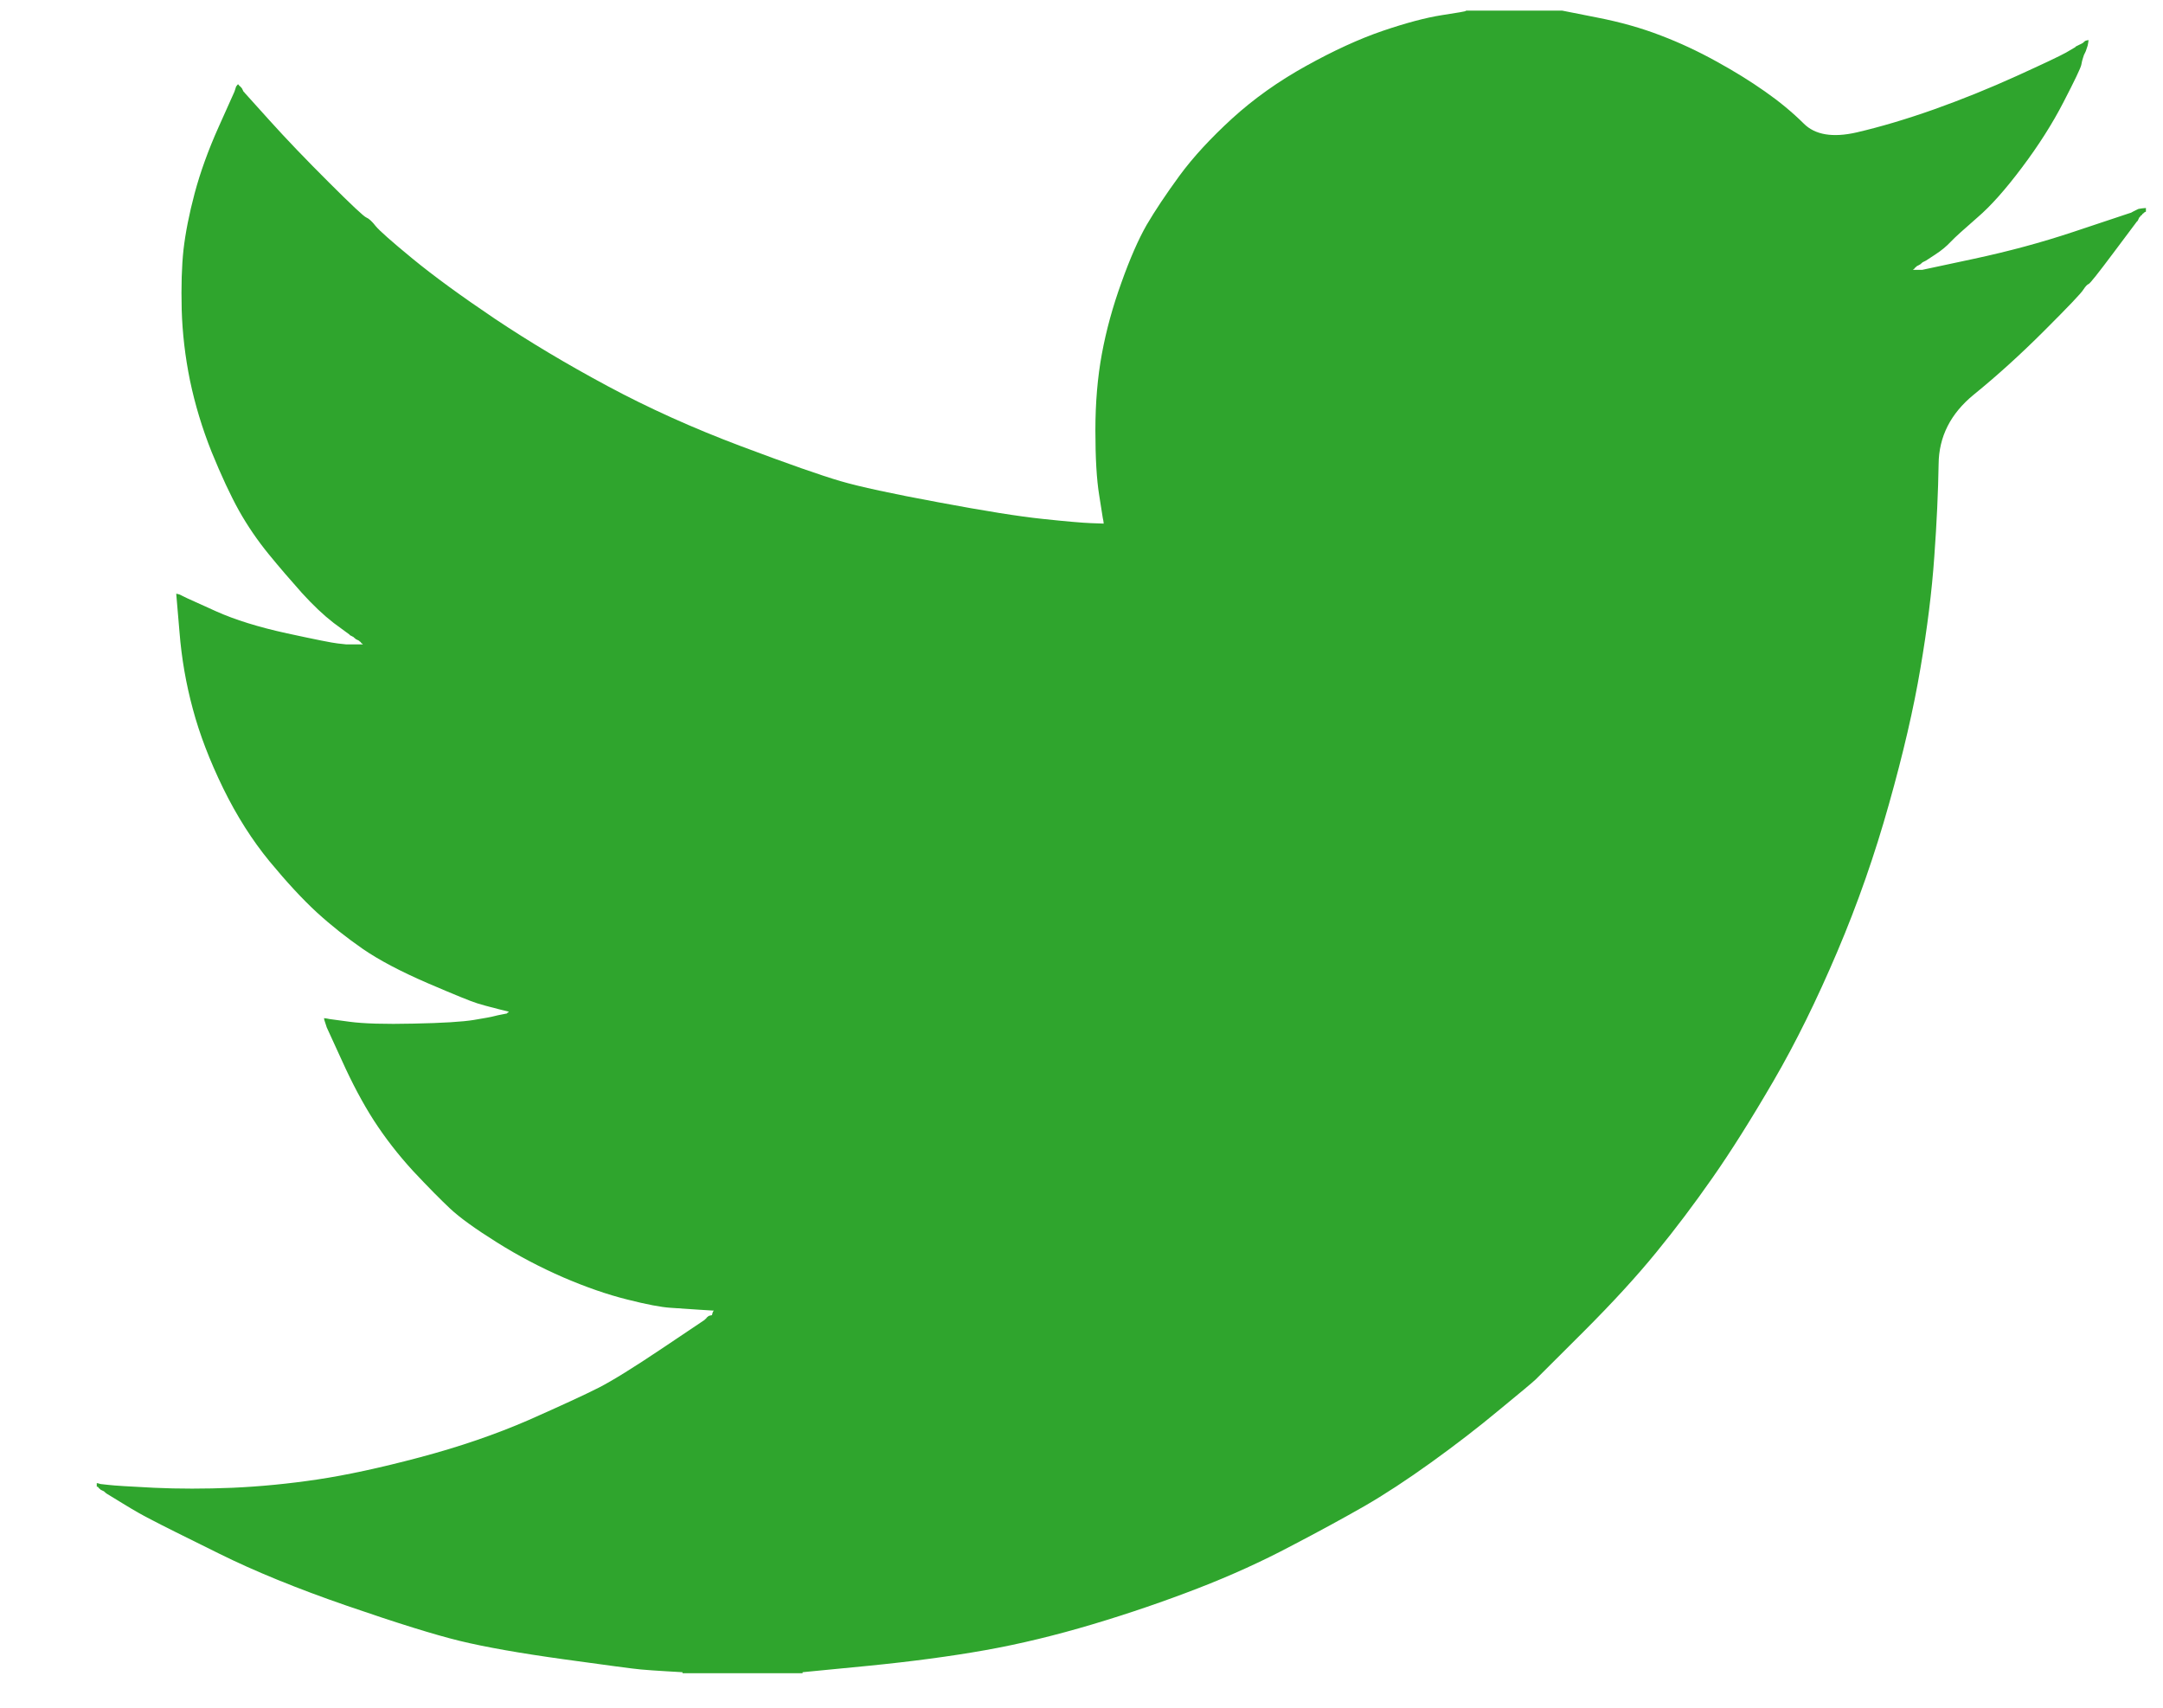 <svg width="19" height="15" viewBox="0 0 19 15" fill="none" xmlns="http://www.w3.org/2000/svg">
<path d="M12.877 0.096V0.093H13.721L14.029 0.154C14.235 0.194 14.421 0.247 14.589 0.312C14.757 0.376 14.919 0.452 15.076 0.539C15.233 0.625 15.375 0.713 15.503 0.803C15.629 0.891 15.743 0.985 15.844 1.085C15.943 1.185 16.099 1.211 16.309 1.163C16.52 1.114 16.748 1.046 16.991 0.96C17.235 0.873 17.475 0.776 17.713 0.668C17.951 0.56 18.096 0.491 18.148 0.462C18.199 0.432 18.226 0.416 18.23 0.414L18.233 0.409L18.249 0.401L18.265 0.393L18.282 0.385L18.298 0.376L18.301 0.372L18.306 0.368L18.311 0.365L18.314 0.36L18.33 0.355L18.346 0.352L18.343 0.376L18.338 0.401L18.33 0.425L18.322 0.449L18.314 0.466L18.306 0.482L18.298 0.506C18.292 0.522 18.287 0.544 18.282 0.571C18.276 0.598 18.225 0.706 18.127 0.895C18.03 1.084 17.908 1.276 17.762 1.47C17.616 1.665 17.485 1.812 17.369 1.911C17.253 2.012 17.175 2.082 17.137 2.122C17.099 2.163 17.053 2.201 16.999 2.236L16.918 2.289L16.902 2.297L16.886 2.305L16.882 2.31L16.878 2.313L16.873 2.317L16.869 2.321L16.853 2.33L16.837 2.338L16.834 2.342L16.829 2.346L16.824 2.349L16.821 2.354L16.817 2.359L16.813 2.362L16.808 2.365L16.805 2.37H16.886L17.34 2.273C17.643 2.208 17.933 2.13 18.209 2.038L18.647 1.892L18.695 1.876L18.72 1.868L18.736 1.859L18.752 1.851L18.768 1.843L18.785 1.835L18.817 1.83L18.85 1.827V1.859L18.841 1.863L18.833 1.868L18.83 1.872L18.825 1.876L18.82 1.879L18.817 1.884L18.814 1.889L18.809 1.892L18.804 1.895L18.801 1.9L18.798 1.905L18.793 1.908L18.785 1.924L18.777 1.941L18.772 1.944C18.77 1.947 18.701 2.039 18.566 2.219C18.43 2.401 18.357 2.493 18.346 2.495C18.336 2.498 18.32 2.514 18.301 2.543C18.283 2.574 18.168 2.694 17.957 2.905C17.746 3.116 17.539 3.303 17.337 3.467C17.134 3.633 17.031 3.836 17.029 4.077C17.025 4.317 17.013 4.588 16.991 4.89C16.97 5.193 16.929 5.52 16.869 5.871C16.81 6.222 16.718 6.619 16.593 7.062C16.469 7.505 16.318 7.938 16.139 8.359C15.96 8.78 15.774 9.159 15.579 9.494C15.384 9.829 15.206 10.112 15.043 10.345C14.881 10.577 14.716 10.796 14.548 11.001C14.381 11.206 14.169 11.438 13.912 11.695C13.655 11.951 13.514 12.091 13.49 12.116C13.465 12.14 13.359 12.229 13.172 12.382C12.986 12.537 12.786 12.691 12.572 12.845C12.358 12.999 12.162 13.127 11.984 13.23C11.805 13.332 11.59 13.45 11.338 13.581C11.087 13.714 10.815 13.838 10.523 13.951C10.231 14.064 9.923 14.17 9.598 14.267C9.273 14.364 8.96 14.44 8.657 14.494C8.354 14.548 8.01 14.594 7.626 14.632L7.05 14.688V14.697H5.995V14.688L5.857 14.68C5.765 14.675 5.689 14.669 5.63 14.664C5.57 14.659 5.346 14.629 4.956 14.575C4.566 14.521 4.261 14.467 4.039 14.413C3.817 14.359 3.487 14.256 3.049 14.105C2.611 13.954 2.236 13.801 1.924 13.646C1.614 13.493 1.419 13.396 1.34 13.354C1.262 13.315 1.174 13.265 1.077 13.205L0.931 13.116L0.928 13.111L0.923 13.108L0.918 13.105L0.915 13.1L0.898 13.092L0.882 13.084L0.879 13.079L0.874 13.076L0.869 13.072L0.866 13.068L0.863 13.063L0.858 13.059H0.85V13.027L0.866 13.03L0.882 13.035L0.955 13.043C1.004 13.049 1.136 13.057 1.353 13.068C1.569 13.078 1.799 13.078 2.043 13.068C2.286 13.057 2.535 13.033 2.789 12.995C3.043 12.957 3.344 12.892 3.69 12.8C4.036 12.708 4.354 12.599 4.644 12.473C4.933 12.345 5.139 12.25 5.261 12.188C5.382 12.126 5.567 12.011 5.816 11.844L6.19 11.593L6.193 11.588L6.198 11.585L6.203 11.581L6.206 11.576L6.209 11.572L6.214 11.568L6.219 11.565L6.222 11.56L6.238 11.555L6.254 11.552L6.258 11.536L6.263 11.52L6.267 11.517L6.271 11.512L6.141 11.504C6.054 11.498 5.97 11.493 5.889 11.487C5.808 11.482 5.681 11.458 5.508 11.414C5.335 11.371 5.148 11.306 4.948 11.22C4.748 11.133 4.553 11.031 4.364 10.912C4.174 10.793 4.037 10.694 3.953 10.615C3.87 10.537 3.761 10.427 3.628 10.285C3.496 10.141 3.382 9.993 3.284 9.842C3.187 9.691 3.094 9.516 3.005 9.319L2.87 9.024L2.862 8.999L2.854 8.975L2.849 8.959L2.846 8.943L2.87 8.946L2.895 8.951L3.073 8.975C3.192 8.991 3.379 8.997 3.633 8.991C3.887 8.986 4.063 8.975 4.161 8.959C4.258 8.943 4.318 8.932 4.339 8.926L4.372 8.918L4.412 8.91L4.453 8.902L4.456 8.897L4.461 8.894L4.466 8.891L4.469 8.886L4.437 8.878L4.404 8.87L4.372 8.862L4.339 8.853L4.307 8.845C4.285 8.84 4.247 8.829 4.193 8.813C4.139 8.797 3.993 8.737 3.755 8.635C3.517 8.532 3.328 8.432 3.187 8.335C3.046 8.237 2.911 8.131 2.784 8.015C2.658 7.899 2.519 7.749 2.367 7.565C2.216 7.381 2.08 7.168 1.961 6.925C1.842 6.681 1.753 6.449 1.694 6.228C1.634 6.007 1.595 5.782 1.577 5.555L1.548 5.215L1.564 5.218L1.58 5.223L1.596 5.231L1.612 5.239L1.629 5.247L1.645 5.255L1.897 5.369C2.064 5.444 2.273 5.509 2.521 5.563C2.77 5.617 2.919 5.647 2.968 5.652L3.041 5.66H3.187L3.184 5.655L3.179 5.652L3.174 5.649L3.171 5.644L3.167 5.639L3.163 5.636L3.158 5.633L3.154 5.628L3.138 5.62L3.122 5.612L3.119 5.607L3.114 5.604L3.109 5.6L3.106 5.596L3.089 5.587L3.073 5.579L3.07 5.574C3.067 5.572 3.02 5.538 2.93 5.471C2.842 5.403 2.749 5.315 2.651 5.207C2.554 5.098 2.456 4.985 2.359 4.866C2.262 4.747 2.175 4.62 2.099 4.485C2.024 4.35 1.944 4.178 1.859 3.97C1.776 3.762 1.713 3.553 1.669 3.343C1.626 3.132 1.602 2.924 1.596 2.719C1.591 2.513 1.596 2.338 1.612 2.192C1.629 2.046 1.661 1.881 1.71 1.697C1.759 1.514 1.829 1.319 1.921 1.114L2.059 0.806L2.067 0.782L2.075 0.757L2.08 0.754L2.083 0.749L2.086 0.744L2.091 0.741L2.096 0.744L2.099 0.749L2.103 0.754L2.107 0.757L2.112 0.761L2.116 0.765L2.119 0.77L2.124 0.774L2.132 0.79L2.14 0.806L2.145 0.809L2.148 0.814L2.367 1.057C2.513 1.219 2.686 1.4 2.887 1.6C3.087 1.8 3.198 1.904 3.219 1.911C3.241 1.92 3.268 1.945 3.3 1.986C3.333 2.026 3.441 2.122 3.625 2.273C3.809 2.424 4.05 2.6 4.347 2.8C4.645 2.999 4.975 3.197 5.337 3.391C5.7 3.586 6.089 3.761 6.506 3.918C6.923 4.075 7.215 4.177 7.383 4.226C7.55 4.275 7.837 4.337 8.243 4.412C8.649 4.488 8.954 4.537 9.16 4.558C9.365 4.58 9.506 4.592 9.582 4.595L9.695 4.599L9.692 4.574L9.687 4.55L9.655 4.347C9.633 4.212 9.622 4.023 9.622 3.78C9.622 3.537 9.641 3.313 9.679 3.108C9.717 2.902 9.774 2.694 9.85 2.484C9.925 2.273 9.999 2.104 10.072 1.976C10.146 1.85 10.242 1.706 10.361 1.543C10.48 1.381 10.634 1.214 10.823 1.041C11.013 0.868 11.229 0.714 11.473 0.579C11.716 0.444 11.941 0.341 12.146 0.271C12.352 0.201 12.525 0.155 12.666 0.133C12.806 0.112 12.877 0.099 12.877 0.096Z" fill="#2FA52D"/>
</svg>
